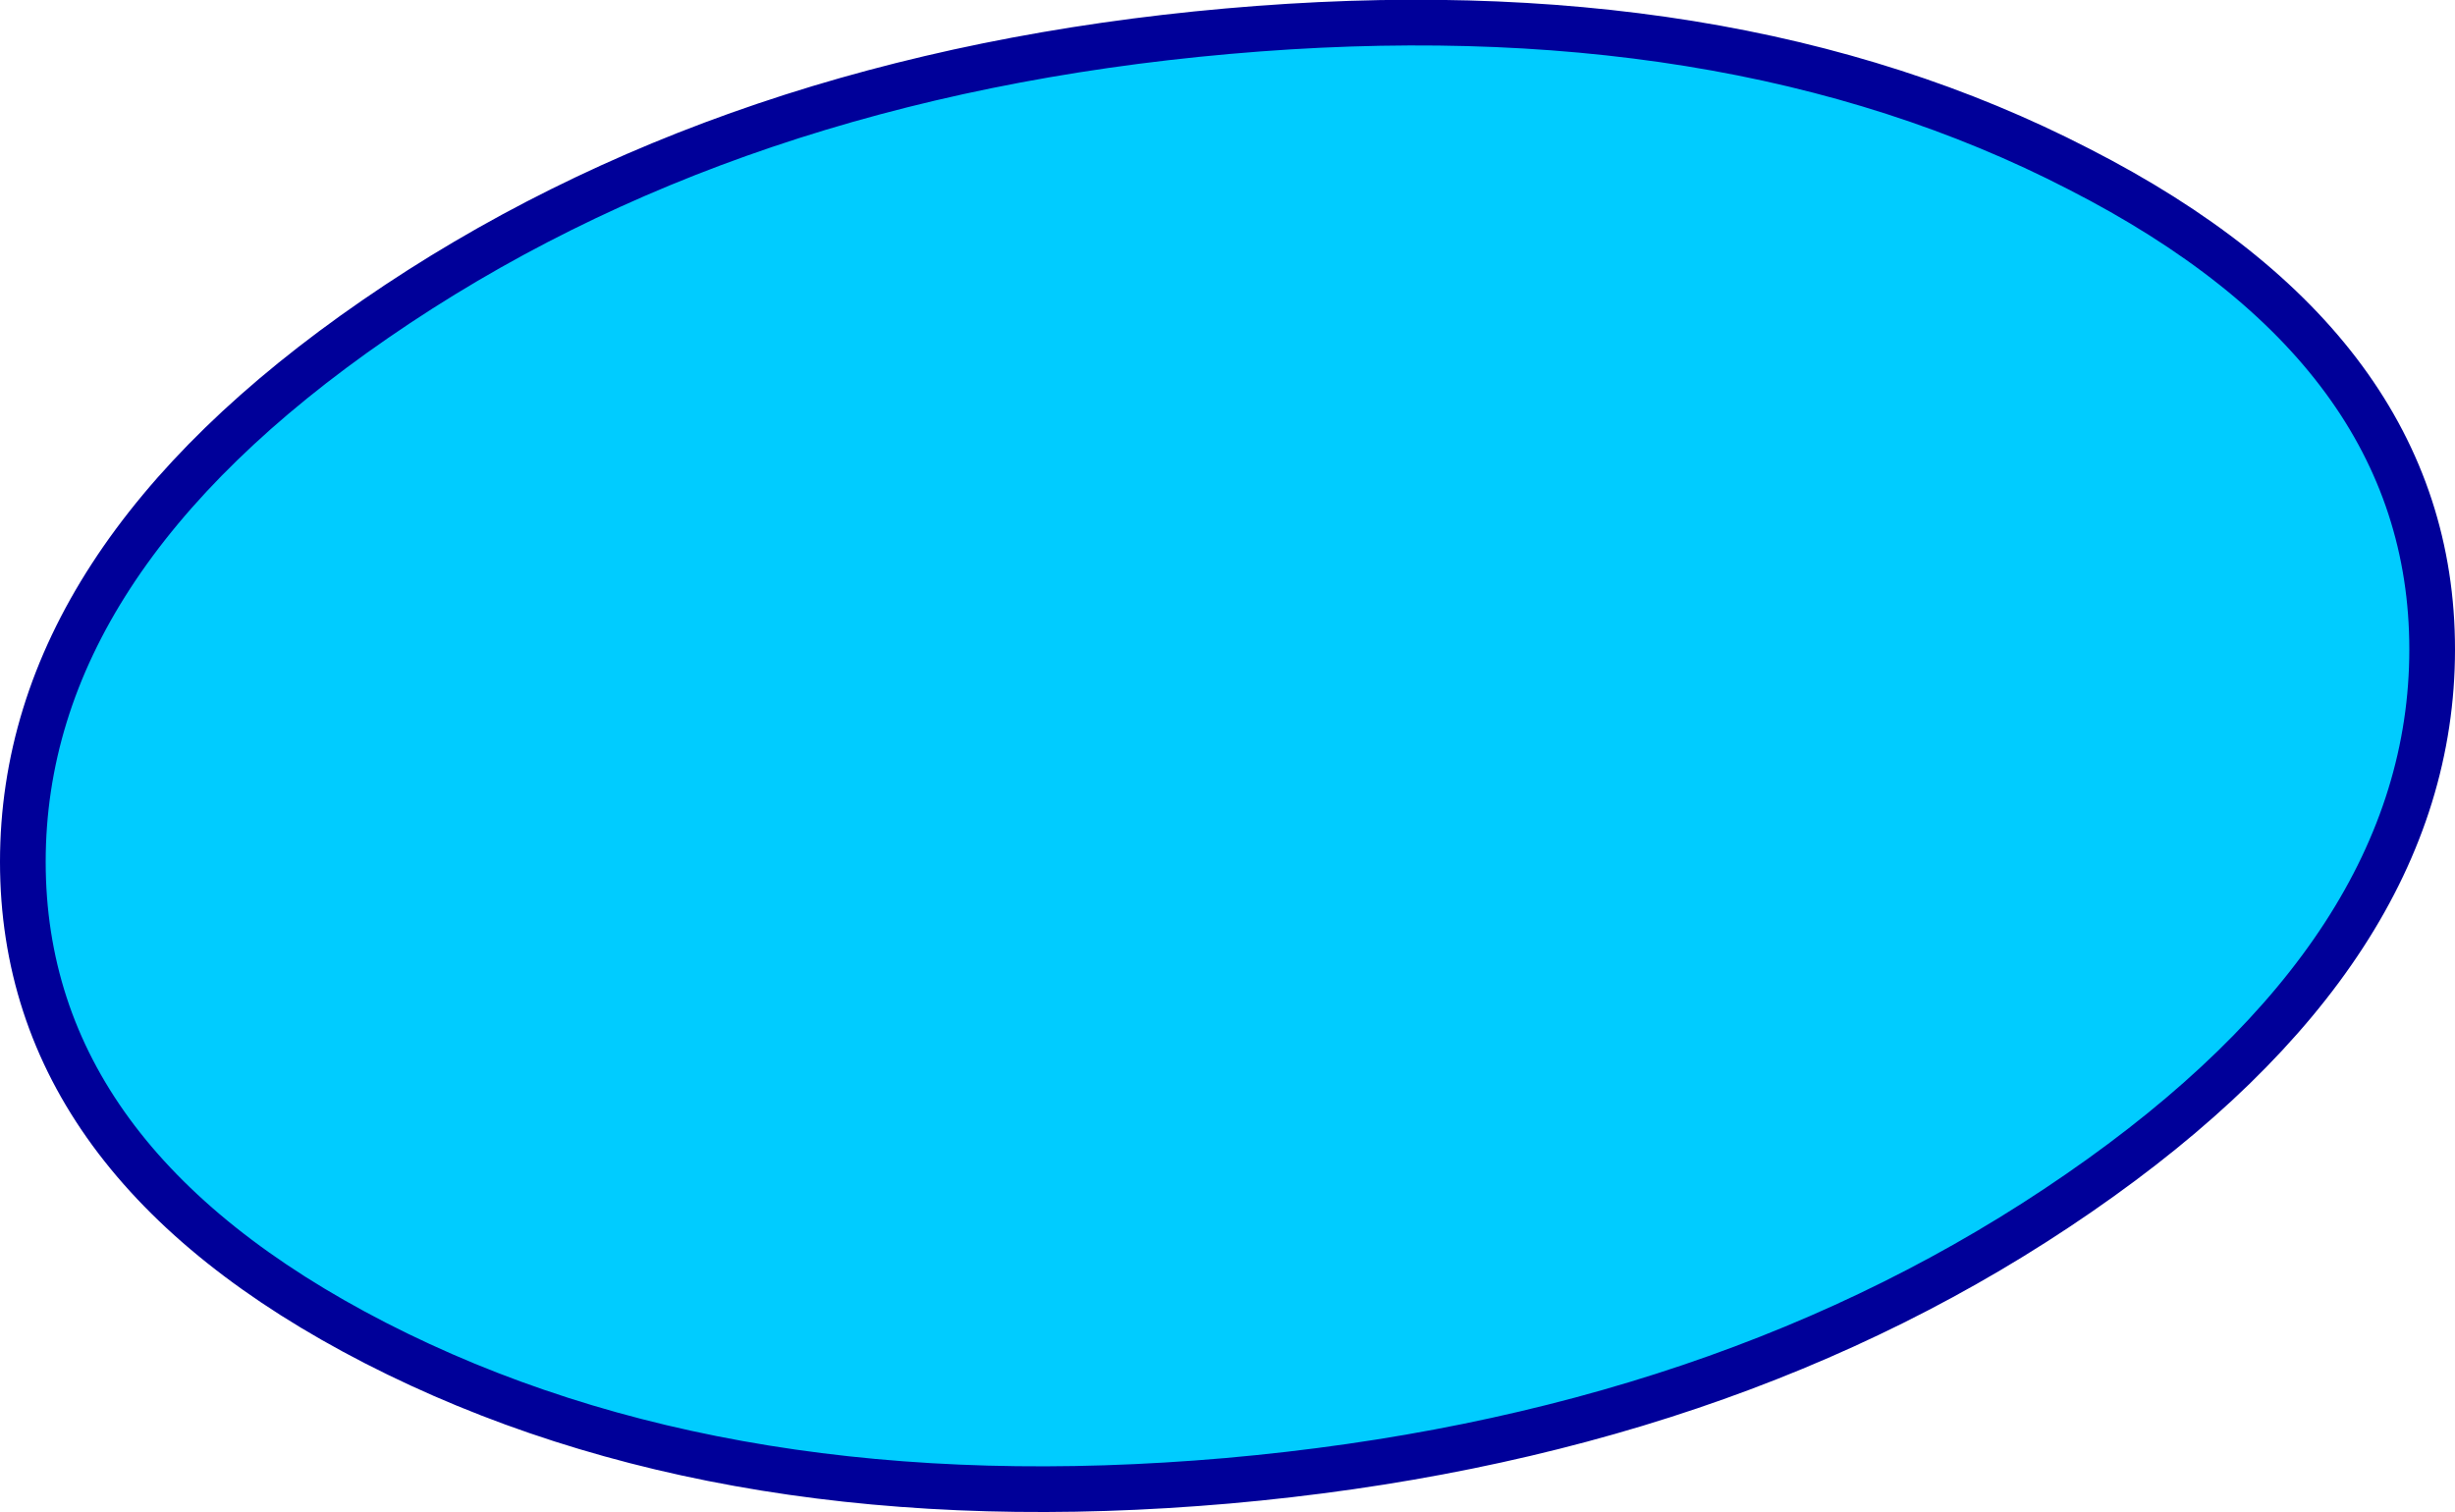 <?xml version="1.0" encoding="UTF-8" standalone="no"?>
<svg xmlns:xlink="http://www.w3.org/1999/xlink" height="99.3px" width="161.2px" xmlns="http://www.w3.org/2000/svg">
  <g transform="matrix(1.0, 0.0, 0.0, 1.0, 80.6, 39.6)">
    <path d="M55.9 -28.5 Q79.1 -16.65 79.1 3.05 79.1 22.75 55.9 38.75 32.75 54.75 0.0 57.65 -32.75 60.5 -55.95 48.6 -79.1 36.7 -79.1 17.0 -79.1 -2.7 -55.95 -18.65 -32.75 -34.65 0.0 -37.55 32.75 -40.45 55.9 -28.5" fill="#00ccff" fill-rule="evenodd" stroke="none"/>
    <path d="M55.9 -28.5 Q79.1 -16.65 79.1 3.05 79.1 22.75 55.9 38.75 32.75 54.75 0.0 57.65 -32.75 60.5 -55.95 48.6 -79.1 36.7 -79.1 17.0 -79.1 -2.7 -55.95 -18.65 -32.75 -34.65 0.0 -37.55 32.75 -40.45 55.9 -28.5 Z" fill="none" stroke="#000099" stroke-linecap="round" stroke-linejoin="round" stroke-width="3.0"/>
  </g>
</svg>
